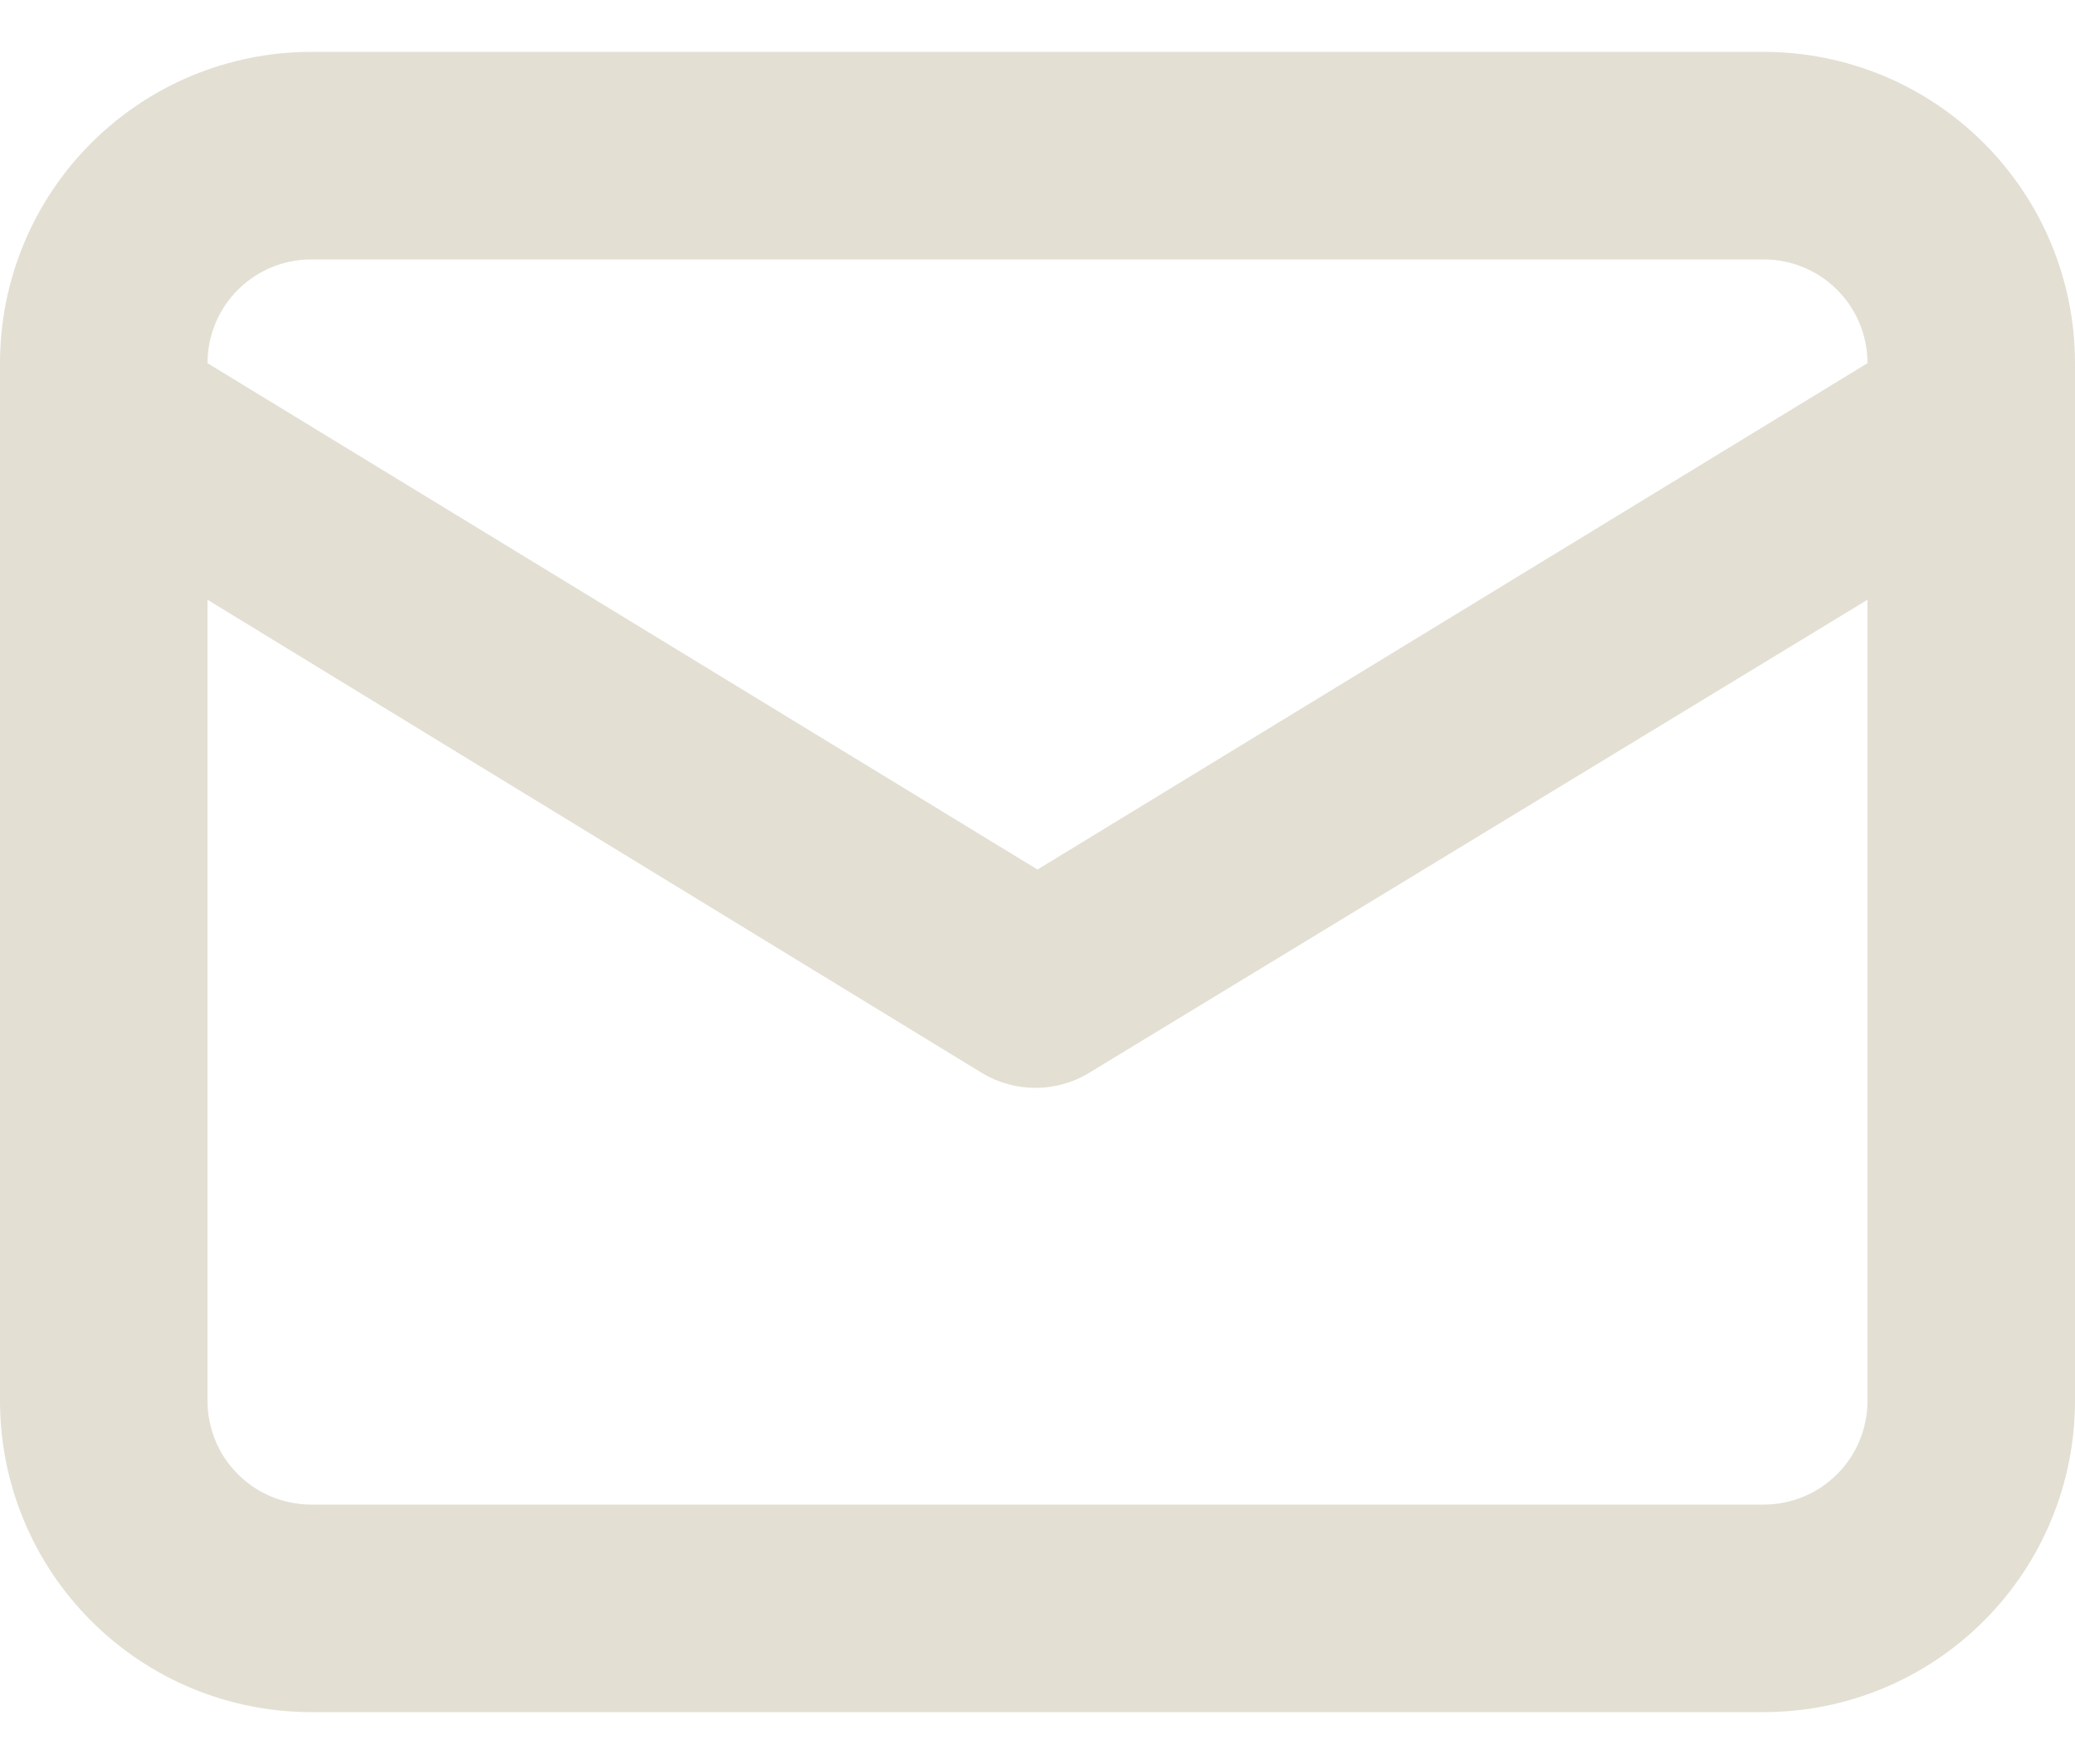 <svg width="20" height="17" viewBox="0 0 20 17" fill="none" xmlns="http://www.w3.org/2000/svg">
<path d="M17 0.5H3C2.204 0.5 1.441 0.816 0.879 1.379C0.316 1.941 0 2.704 0 3.5V13.5C0 14.296 0.316 15.059 0.879 15.621C1.441 16.184 2.204 16.5 3 16.5H17C17.796 16.5 18.559 16.184 19.121 15.621C19.684 15.059 20 14.296 20 13.5V3.5C20 2.704 19.684 1.941 19.121 1.379C18.559 0.816 17.796 0.5 17 0.5ZM3 2.5H17C17.265 2.5 17.52 2.605 17.707 2.793C17.895 2.98 18 3.235 18 3.5L10 8.38L2 3.5C2 3.235 2.105 2.98 2.293 2.793C2.48 2.605 2.735 2.5 3 2.5ZM18 13.5C18 13.765 17.895 14.02 17.707 14.207C17.52 14.395 17.265 14.5 17 14.5H3C2.735 14.5 2.48 14.395 2.293 14.207C2.105 14.02 2 13.765 2 13.5V5.78L9.48 10.35C9.632 10.438 9.804 10.484 9.98 10.484C10.155 10.484 10.328 10.438 10.48 10.35L18 5.78V13.5Z" fill="#E3DFD3"/>
</svg>
